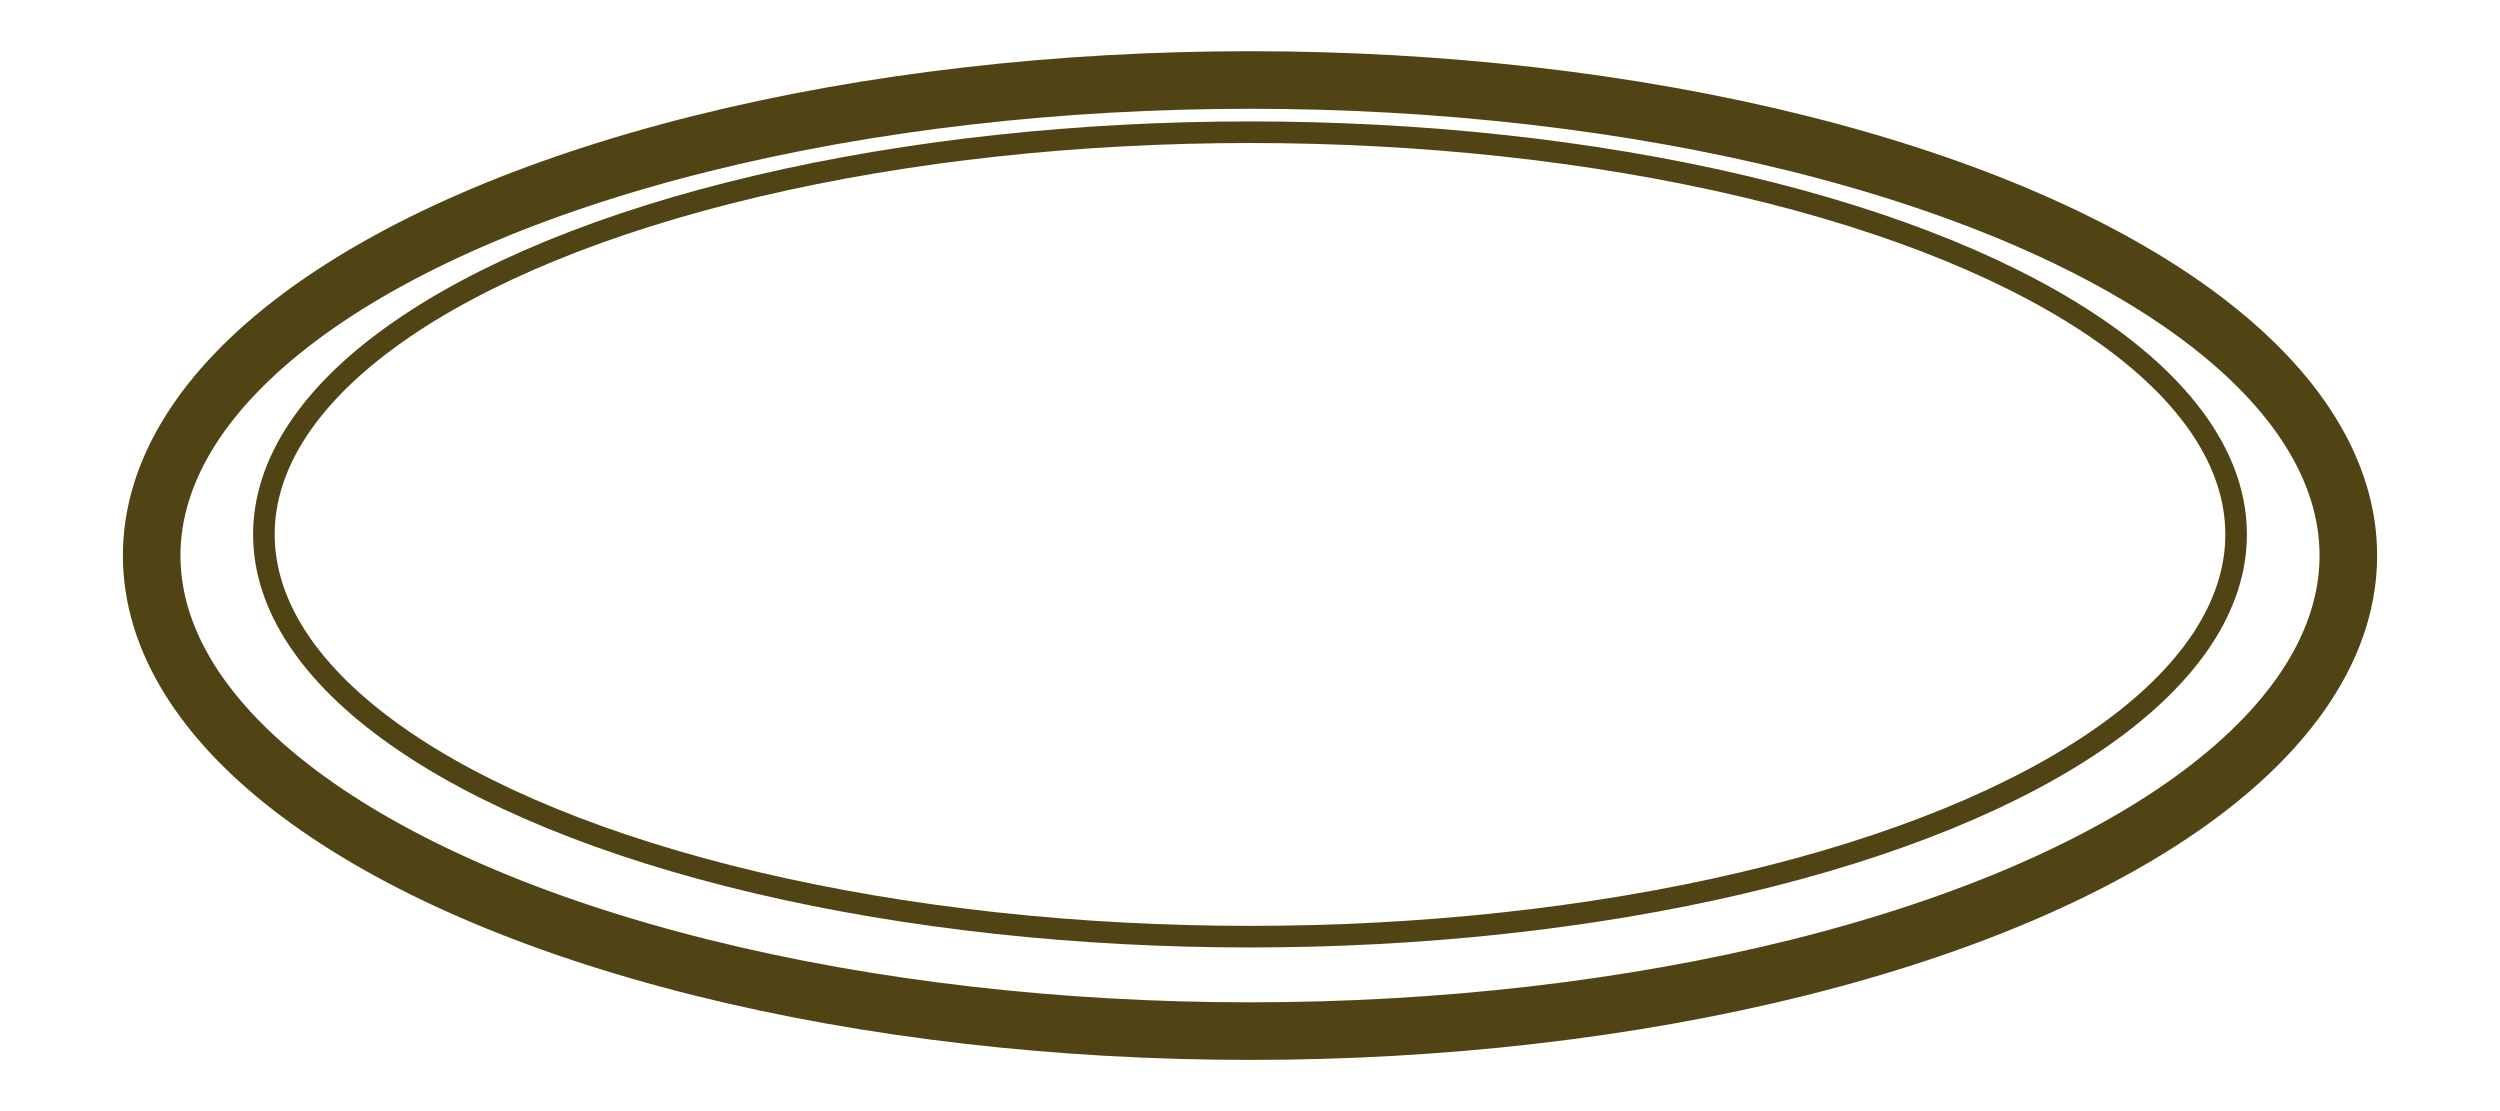 <?xml version="1.0" encoding="utf-8"?>
<!-- Generator: Adobe Illustrator 26.0.1, SVG Export Plug-In . SVG Version: 6.00 Build 0)  -->
<svg version="1.1" baseProfile="tiny" id="Layer_2_00000146471061821565986980000014250186949118045340_"
	 xmlns="http://www.w3.org/2000/svg" xmlns:xlink="http://www.w3.org/1999/xlink" x="0px" y="0px" viewBox="0 0 450 200"
	 overflow="visible" xml:space="preserve">
<g id="Layer_4">
</g>
<g id="Layer_3">
	<g>
		
			<ellipse fill="none" stroke="#514414" stroke-width="3.887" stroke-linejoin="round" stroke-miterlimit="10" cx="225" cy="96.2" rx="177.5" ry="72.4"/>
		
			<ellipse fill="none" stroke="#514414" stroke-width="10.366" stroke-linejoin="round" stroke-miterlimit="10" cx="225" cy="100" rx="197.7" ry="85.6"/>
	</g>
</g>
</svg>
